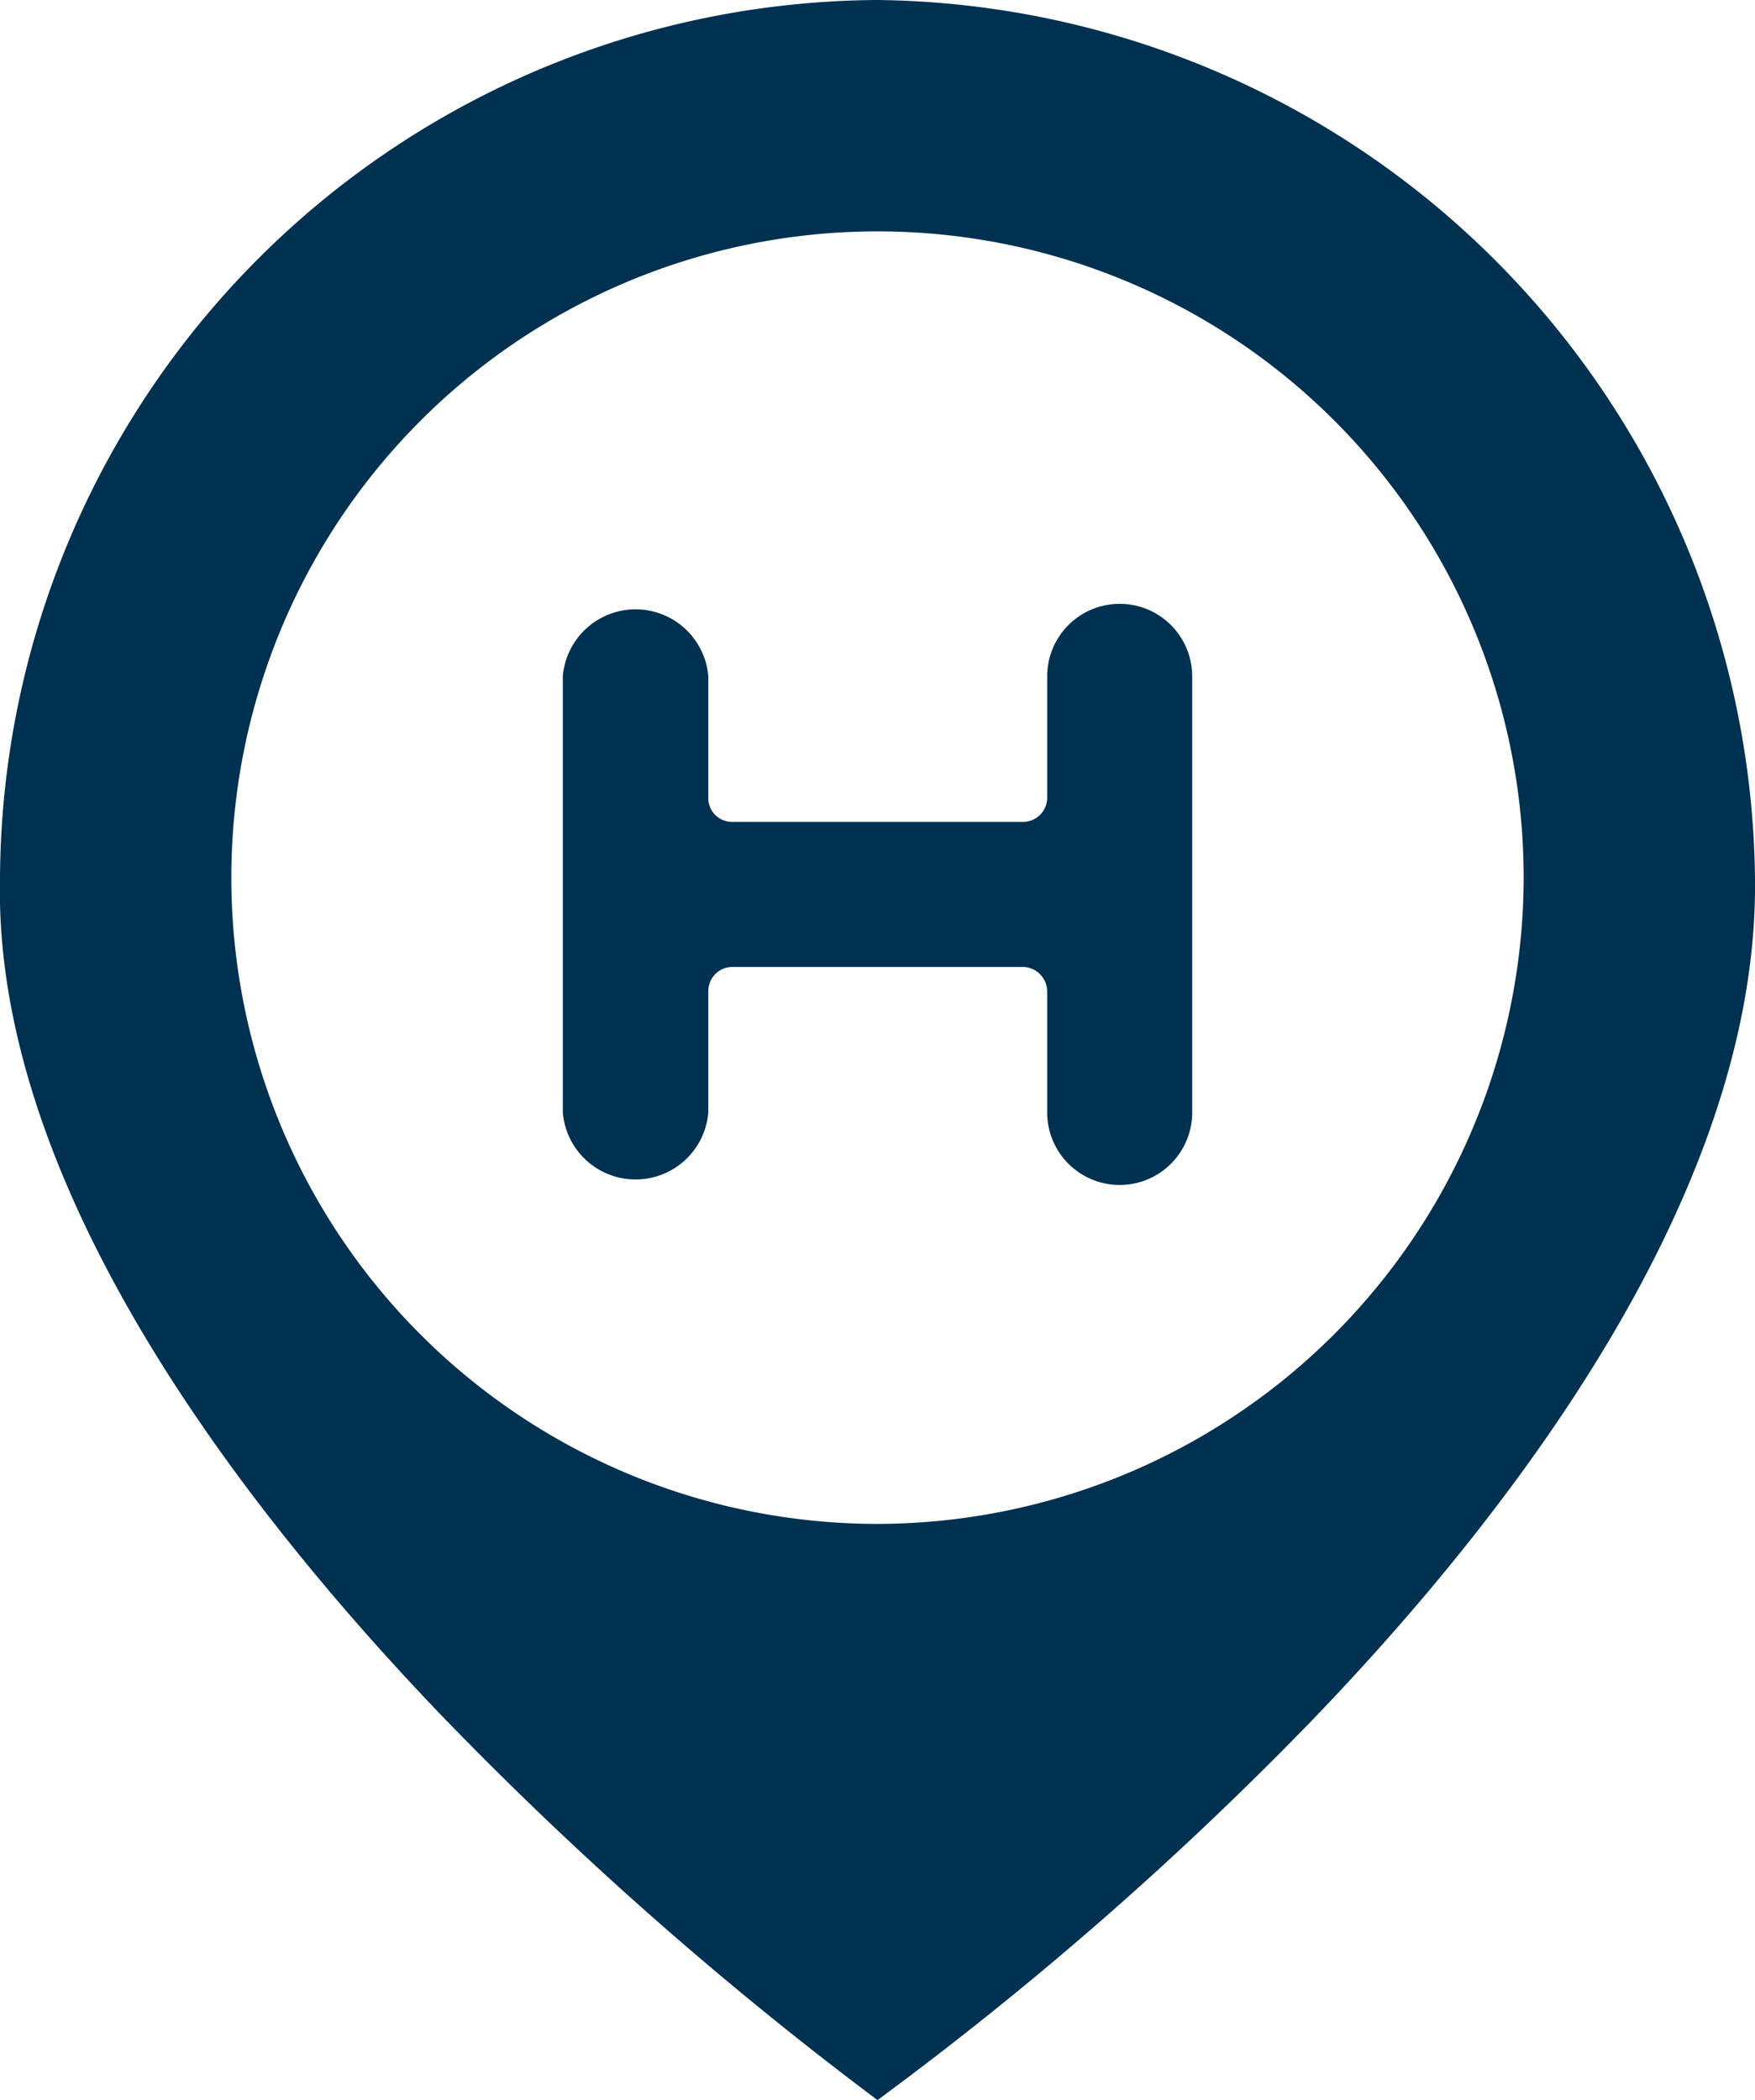 <svg xmlns="http://www.w3.org/2000/svg" viewBox="0 0 35.58 42.57"><title>Recurso 12</title><g id="Capa_2" data-name="Capa 2"><g id="Capa_1-2" data-name="Capa 1"><path d="M17.79,0A17.89,17.89,0,0,0,0,17.8c-.14,6.14,4.76,12.59,8.89,16.91a73.87,73.87,0,0,0,8.9,7.86,70.4,70.4,0,0,0,8.86-7.75c4.12-4.29,9-10.73,8.93-17A18,18,0,0,0,17.79,0Zm0,30.89a13.1,13.1,0,1,1,13.1-13.1A13.12,13.12,0,0,1,17.79,30.89Z" style="fill:#003151"></path><path d="M22.7,12.24a1.47,1.47,0,0,0-1.47,1.47v2.46a.49.49,0,0,1-.49.49H14.85a.48.48,0,0,1-.49-.49V13.71a1.48,1.48,0,0,0-2.95,0v8.84a1.48,1.48,0,0,0,2.95,0V20.1a.49.49,0,0,1,.49-.5h5.89a.5.5,0,0,1,.49.5v2.45a1.47,1.47,0,0,0,2.94,0V13.71A1.47,1.47,0,0,0,22.7,12.24Z" style="fill:#003151"></path></g></g></svg>